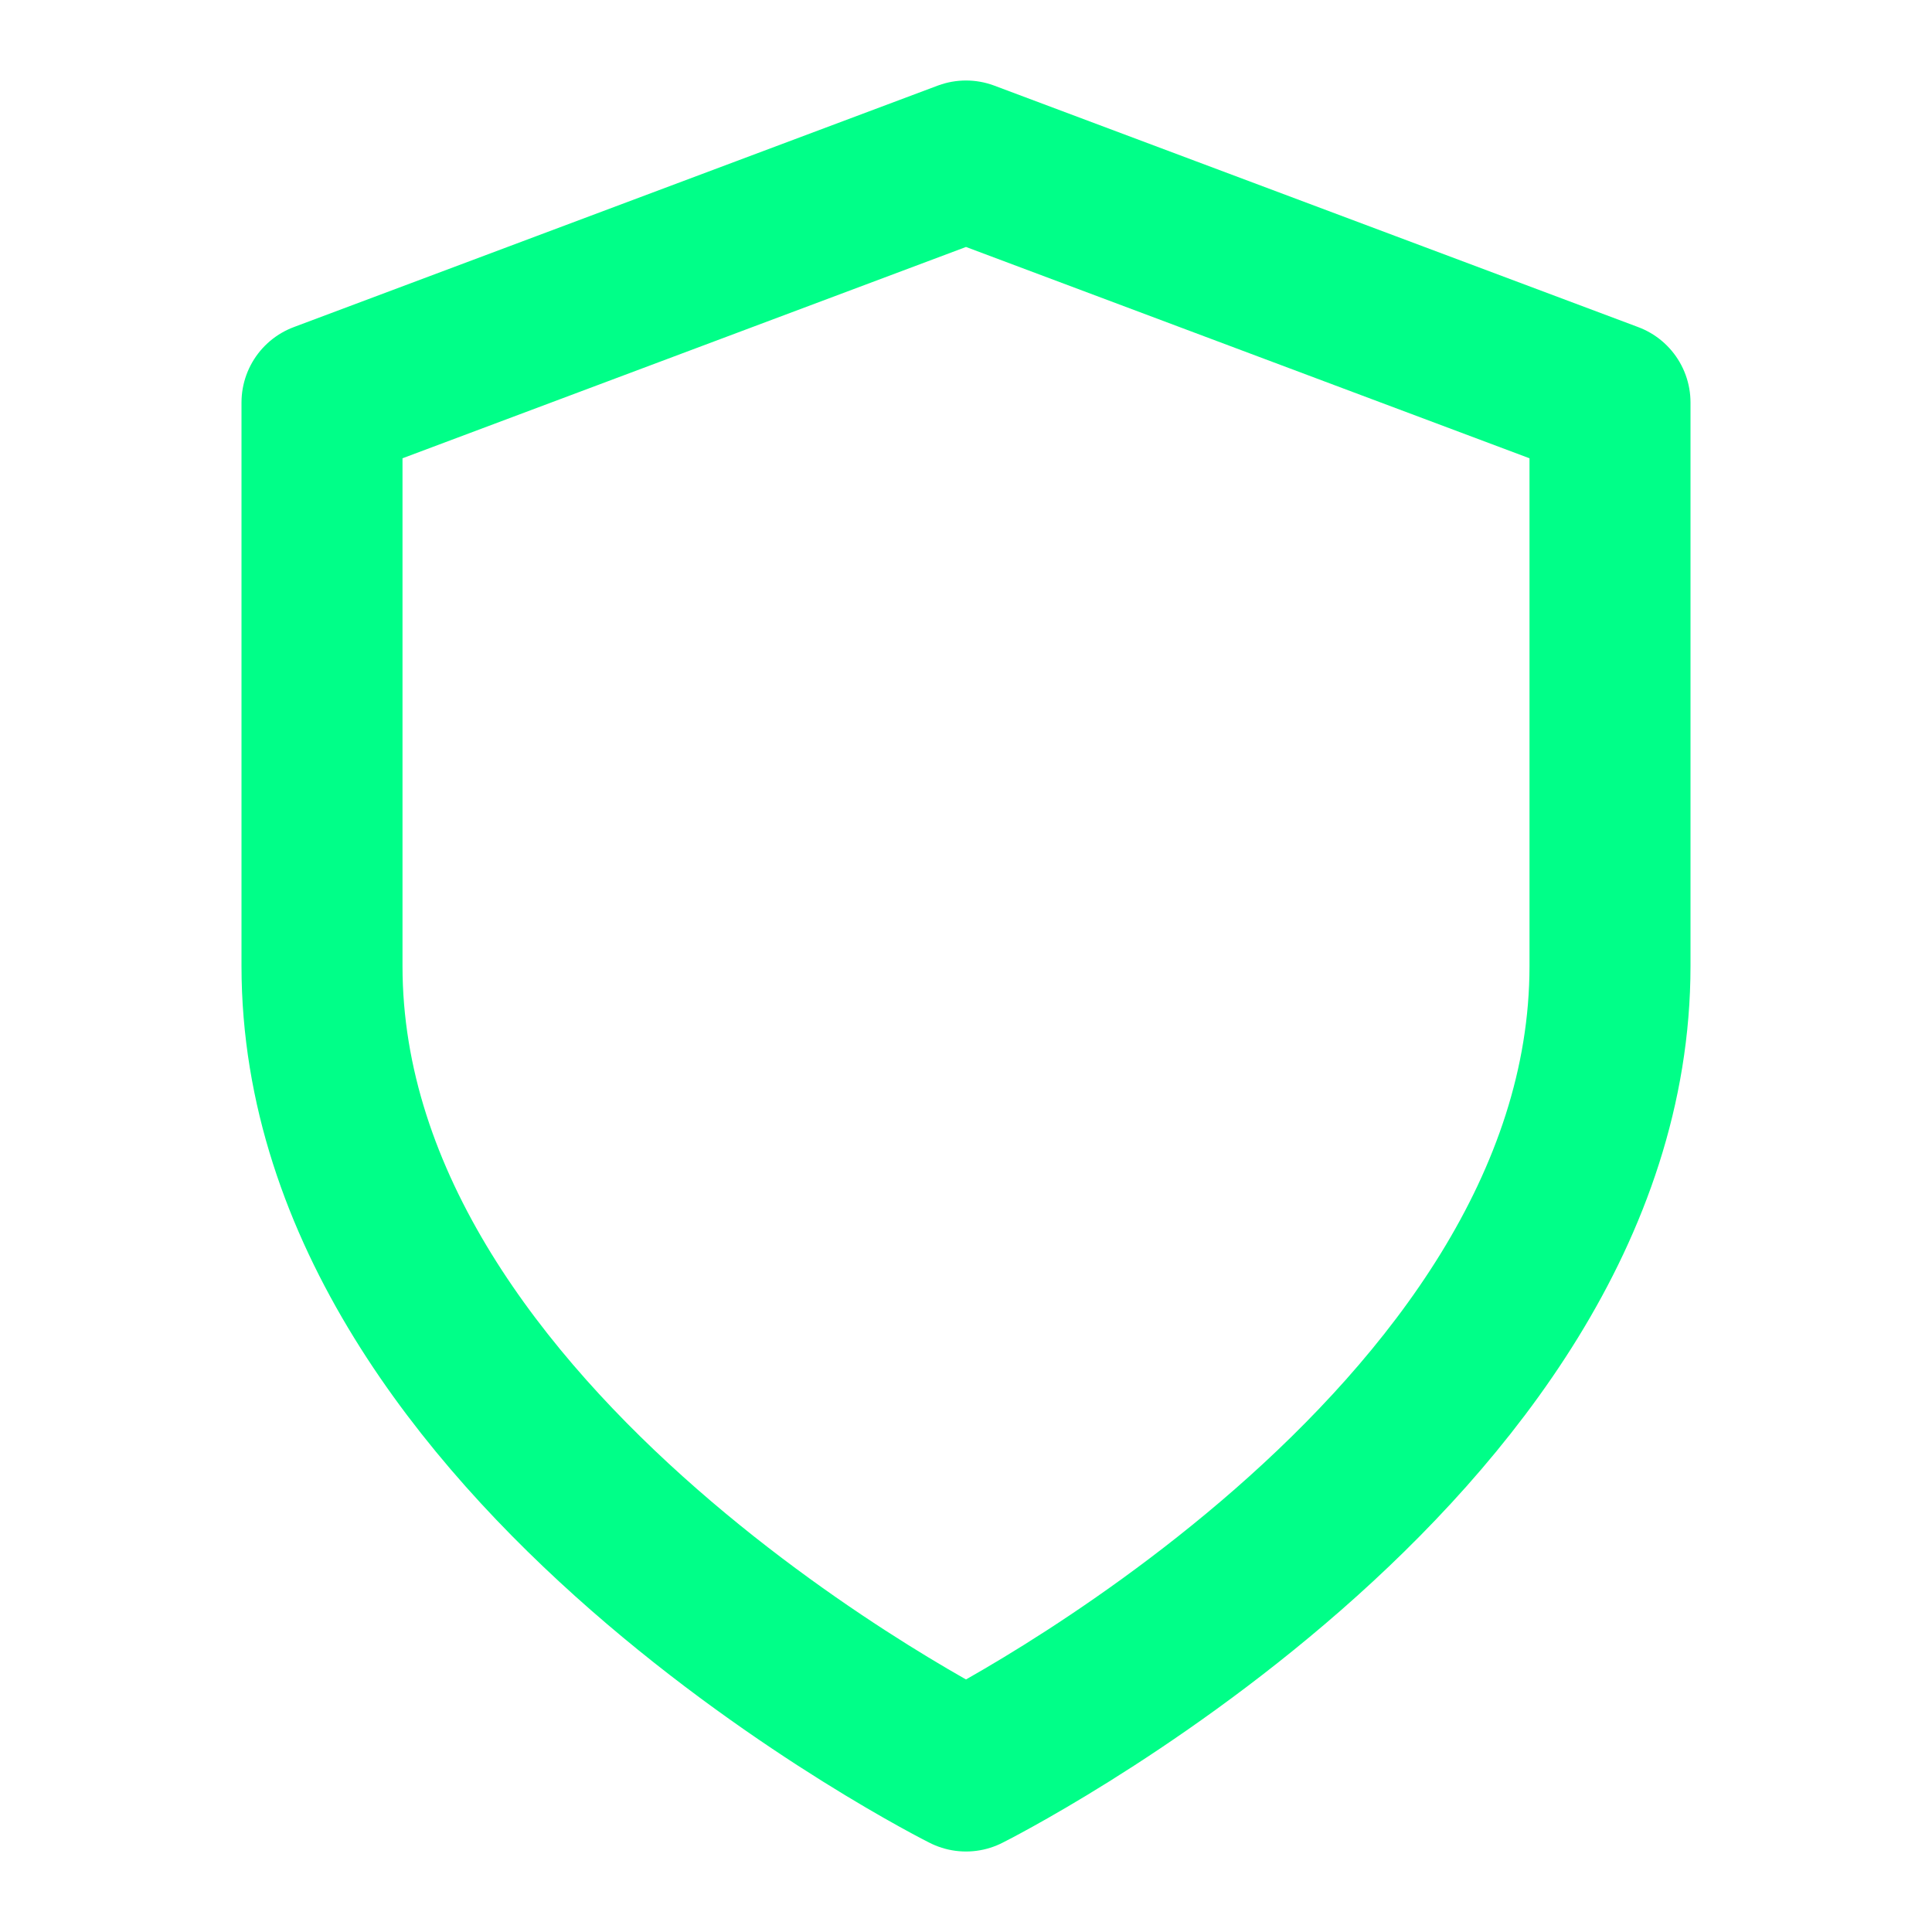<svg xmlns="http://www.w3.org/2000/svg" width="24" height="24" viewBox="0 0 24 24" fill="none" stroke="#00ff88" stroke-width="2" stroke-linecap="round" stroke-linejoin="round" class="lucide lucide-shield">
  <path d="M12 22s8-4 8-10V5l-8-3-8 3v7c0 6 8 10 8 10" />
</svg>